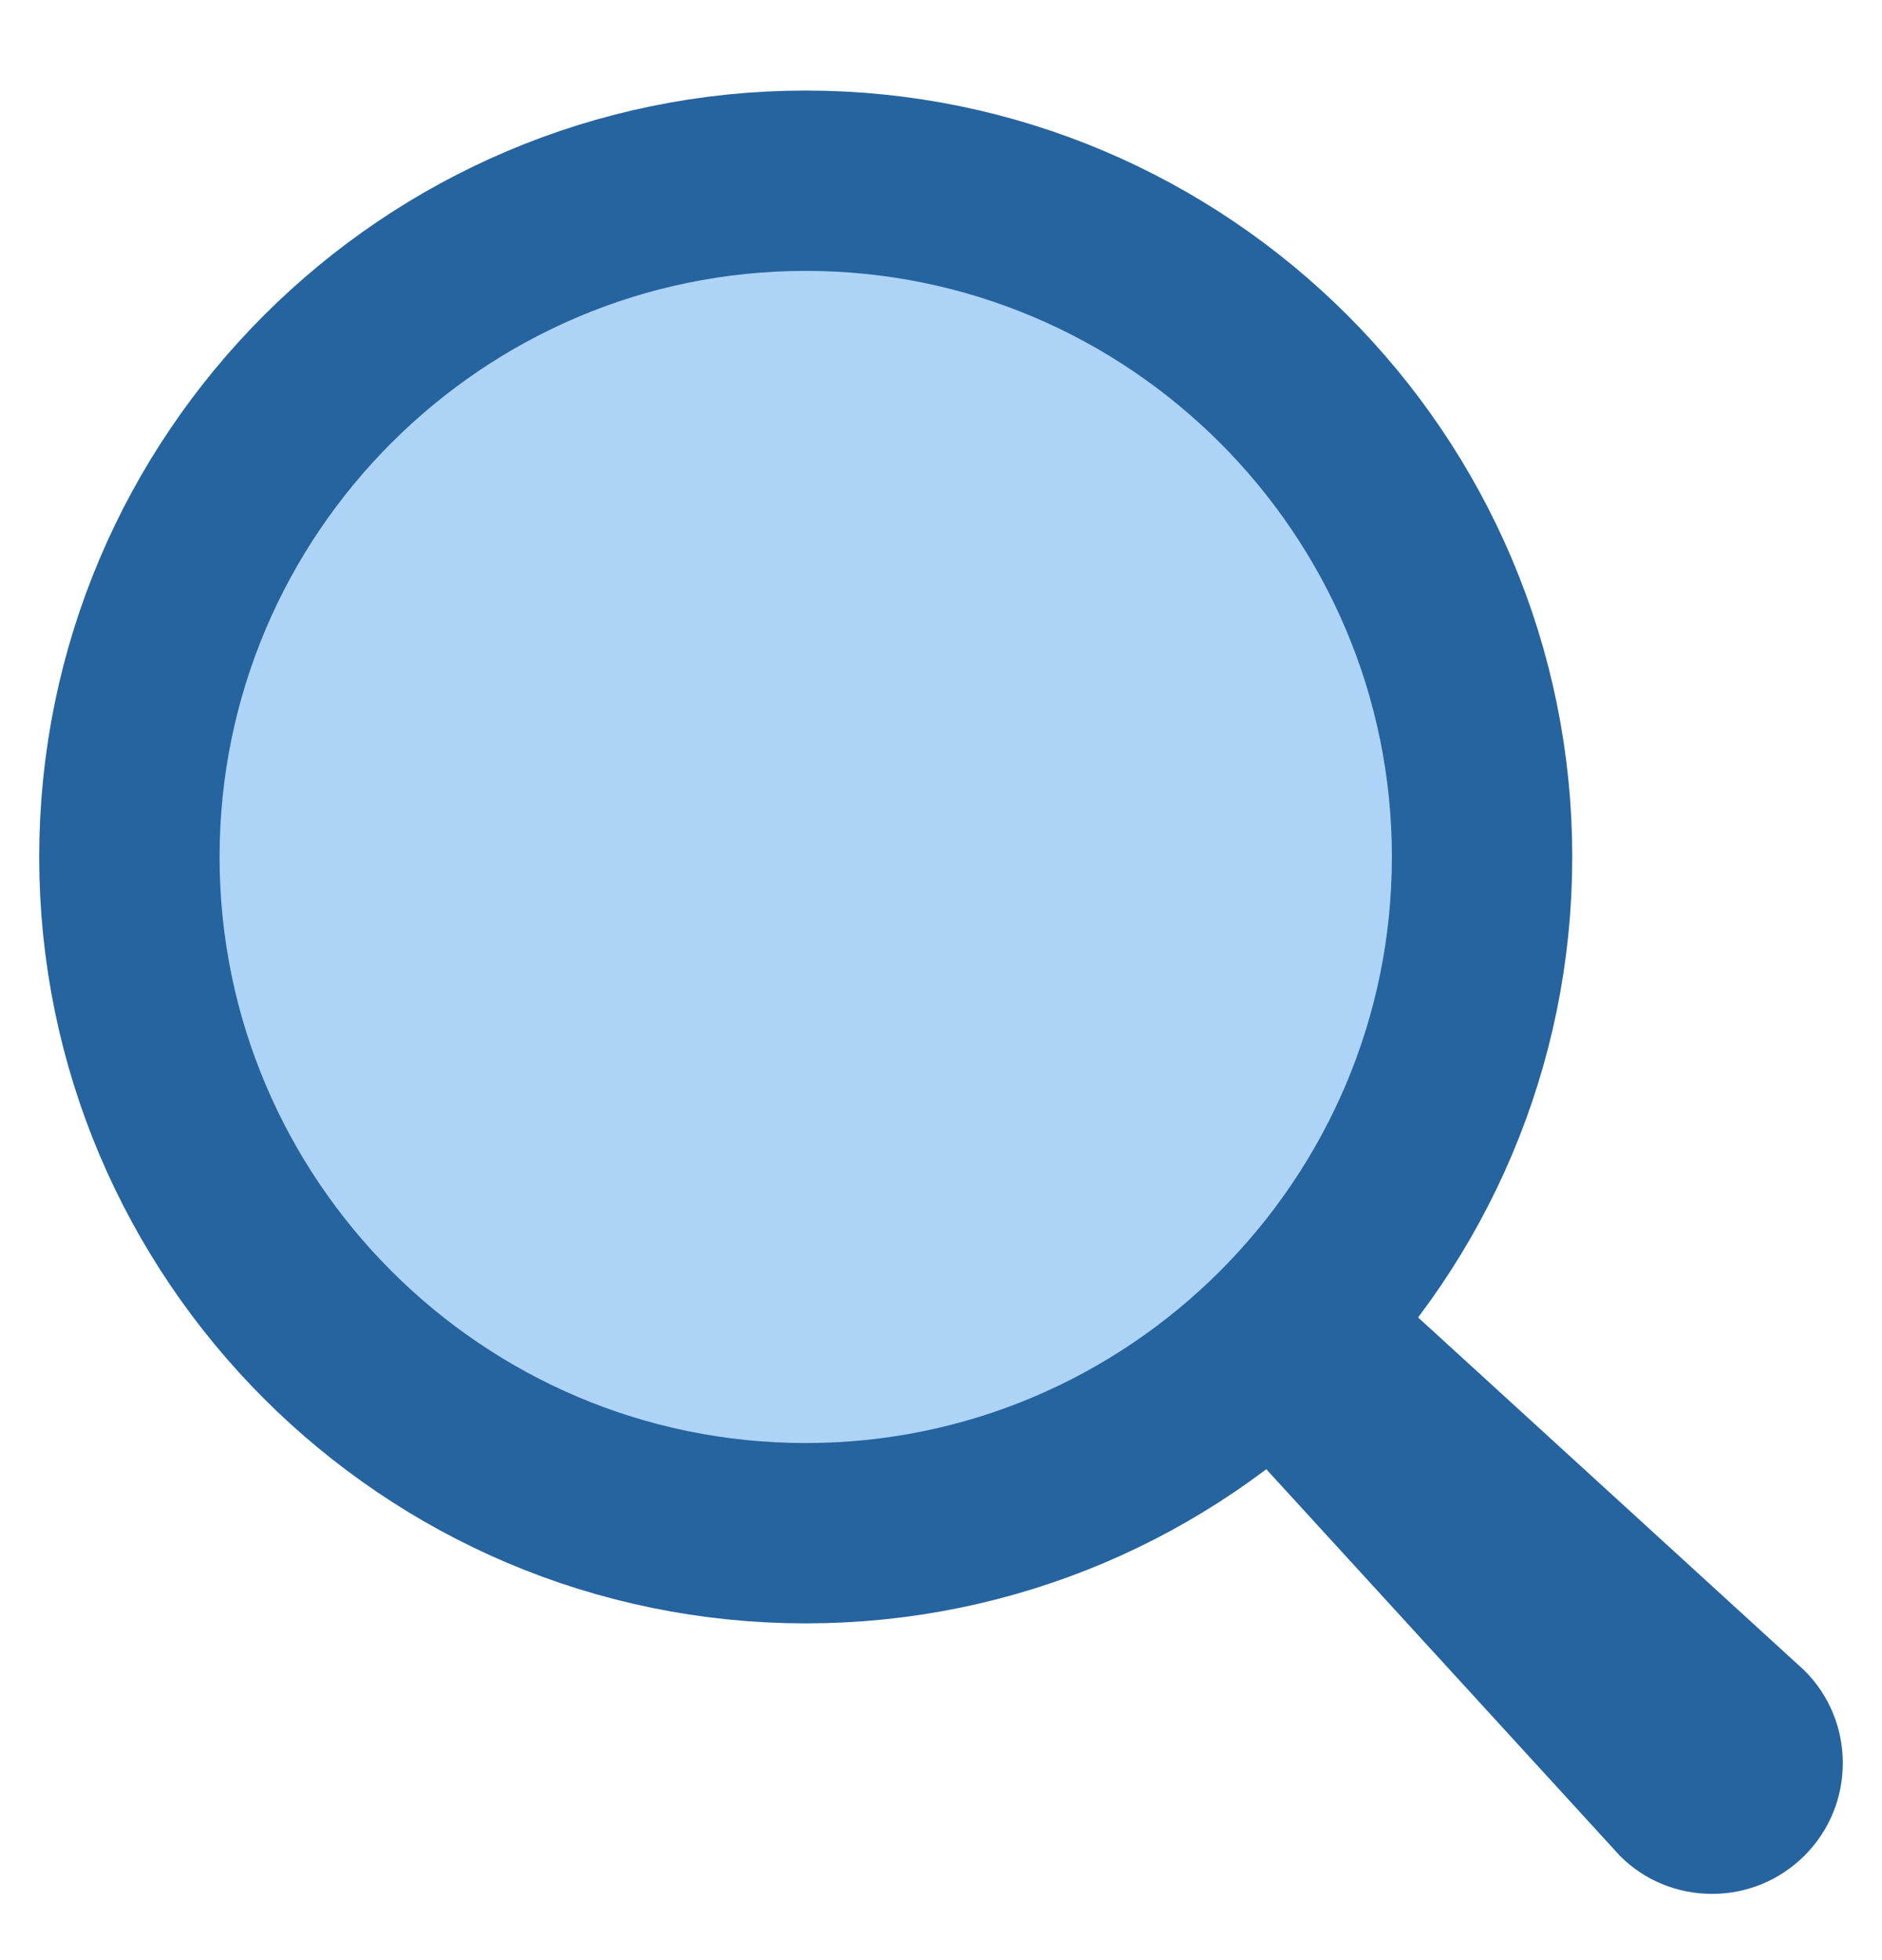 <?xml version="1.0" encoding="UTF-8"?> <svg xmlns="http://www.w3.org/2000/svg" width="24" height="25" viewBox="0 0 24 25" fill="none"> <path d="M21.833 24.155C22.278 24.155 22.697 23.981 23.012 23.667C23.327 23.352 23.5 22.932 23.5 22.487C23.5 22.041 23.327 21.622 23.012 21.307L14.804 13.805L13.15 15.461L20.661 23.673C20.969 23.981 21.387 24.155 21.833 24.155Z" fill="#25649F"></path> <path d="M10.275 19.555C15.03 19.555 18.9 15.685 18.9 10.93C18.9 6.175 15.03 2.305 10.275 2.305C5.52 2.305 1.65 6.175 1.65 10.93C1.65 15.685 5.52 19.555 10.275 19.555Z" fill="#ADD3F7" stroke="#25649F" stroke-width="2.3"></path> </svg> 